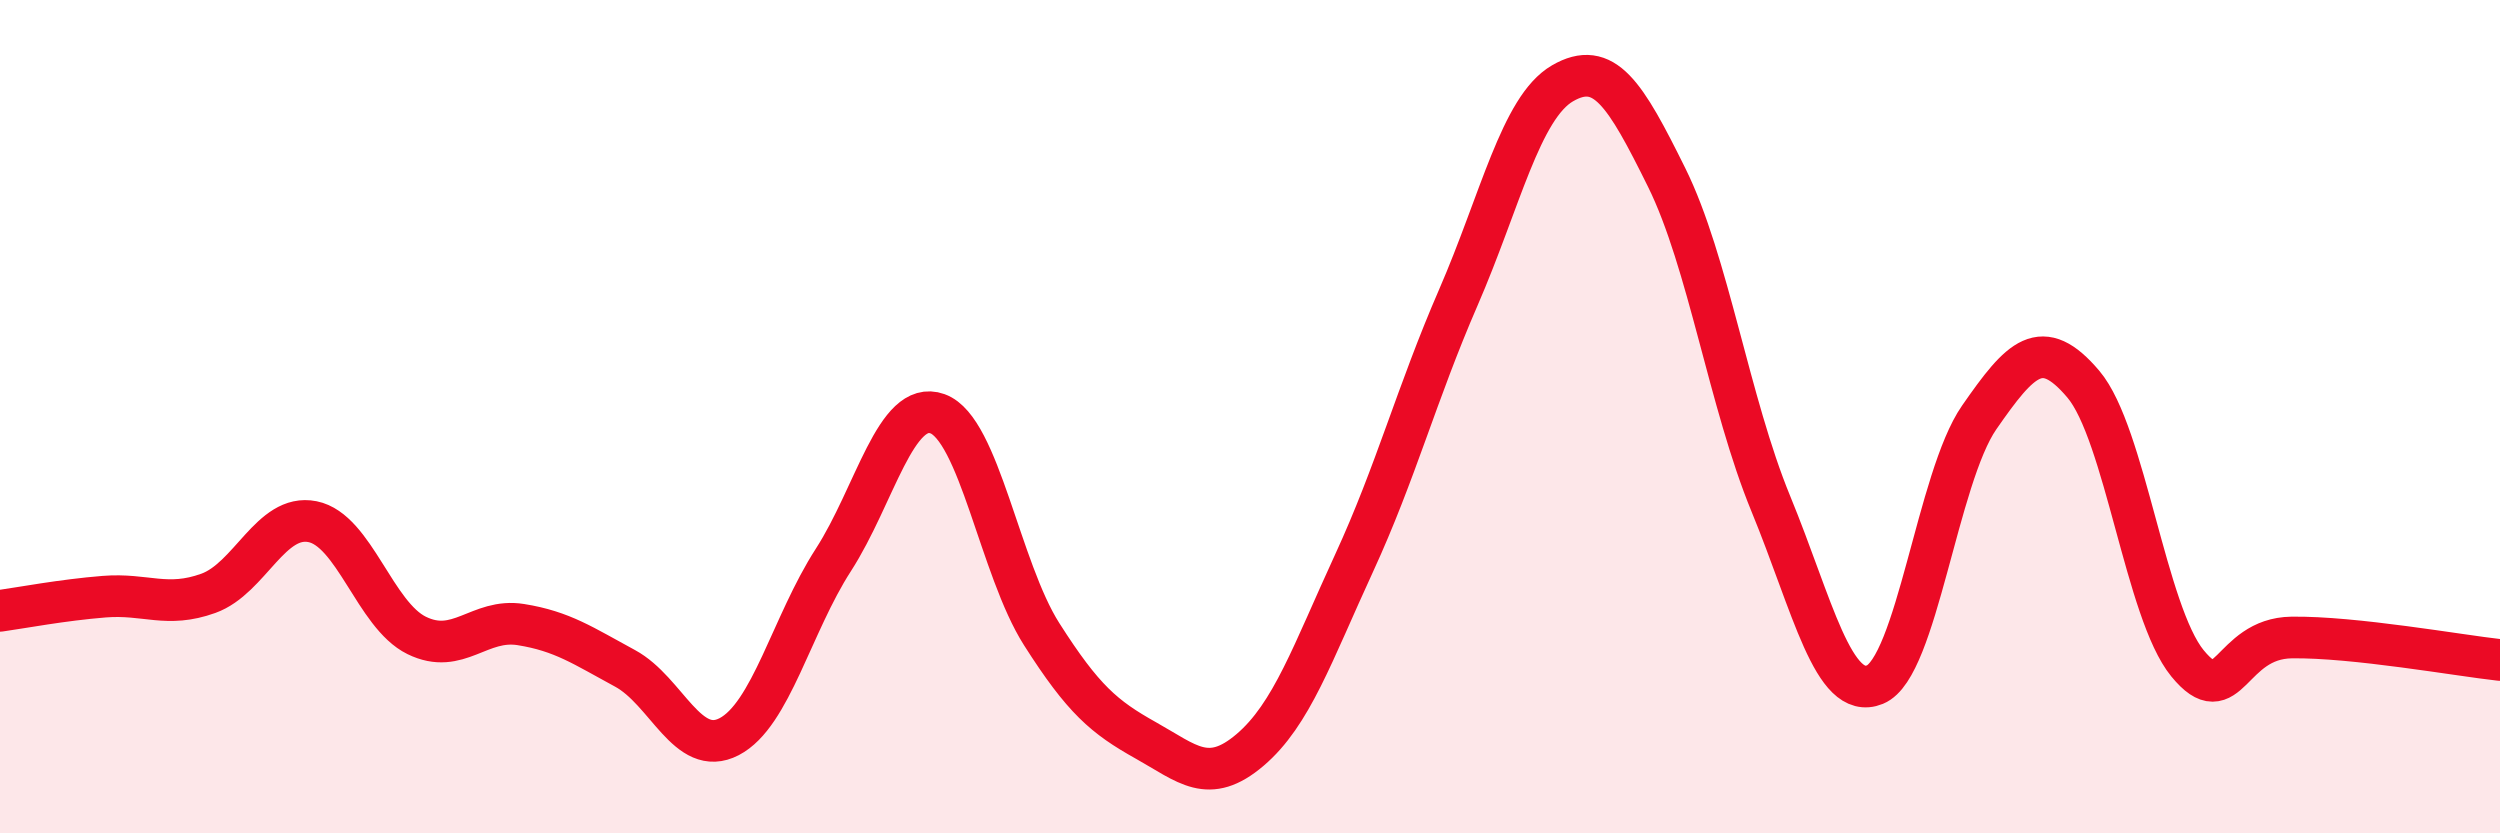 
    <svg width="60" height="20" viewBox="0 0 60 20" xmlns="http://www.w3.org/2000/svg">
      <path
        d="M 0,14.66 C 0.5,14.59 1.5,14.4 2.5,14.32 C 3.5,14.24 4,14.6 5,14.24 C 6,13.88 6.5,12.32 7.5,12.52 C 8.5,12.72 9,14.76 10,15.25 C 11,15.74 11.5,14.83 12.5,14.99 C 13.5,15.15 14,15.5 15,16.04 C 16,16.58 16.5,18.2 17.5,17.68 C 18.5,17.16 19,14.99 20,13.44 C 21,11.89 21.5,9.57 22.5,9.93 C 23.5,10.29 24,13.65 25,15.22 C 26,16.79 26.5,17.21 27.5,17.77 C 28.5,18.33 29,18.85 30,18 C 31,17.15 31.5,15.68 32.5,13.51 C 33.5,11.34 34,9.44 35,7.14 C 36,4.84 36.5,2.58 37.5,2 C 38.5,1.42 39,2.24 40,4.26 C 41,6.28 41.5,9.66 42.5,12.09 C 43.5,14.52 44,16.84 45,16.43 C 46,16.02 46.5,11.46 47.5,10.02 C 48.5,8.58 49,8.04 50,9.22 C 51,10.4 51.5,14.7 52.5,15.92 C 53.5,17.14 53.5,15.32 55,15.3 C 56.5,15.28 59,15.73 60,15.84L60 20L0 20Z"
        fill="#EB0A25"
        opacity="0.1"
        stroke-linecap="round"
        stroke-linejoin="round"
      />
      <path
        d="M 0,14.66 C 0.5,14.59 1.5,14.4 2.5,14.32 C 3.5,14.24 4,14.6 5,14.24 C 6,13.88 6.5,12.32 7.5,12.52 C 8.5,12.72 9,14.76 10,15.25 C 11,15.74 11.5,14.83 12.5,14.99 C 13.5,15.15 14,15.5 15,16.04 C 16,16.58 16.5,18.2 17.5,17.68 C 18.5,17.16 19,14.99 20,13.44 C 21,11.89 21.5,9.57 22.5,9.93 C 23.5,10.29 24,13.65 25,15.22 C 26,16.79 26.5,17.21 27.5,17.77 C 28.5,18.33 29,18.85 30,18 C 31,17.15 31.5,15.68 32.5,13.51 C 33.5,11.34 34,9.44 35,7.14 C 36,4.84 36.5,2.58 37.5,2 C 38.5,1.42 39,2.24 40,4.26 C 41,6.28 41.5,9.66 42.5,12.09 C 43.5,14.52 44,16.84 45,16.43 C 46,16.02 46.5,11.46 47.5,10.02 C 48.5,8.58 49,8.04 50,9.22 C 51,10.4 51.5,14.7 52.5,15.92 C 53.5,17.14 53.5,15.32 55,15.3 C 56.5,15.28 59,15.73 60,15.84"
        stroke="#EB0A25"
        stroke-width="1"
        fill="none"
        stroke-linecap="round"
        stroke-linejoin="round"
      />
    </svg>
  